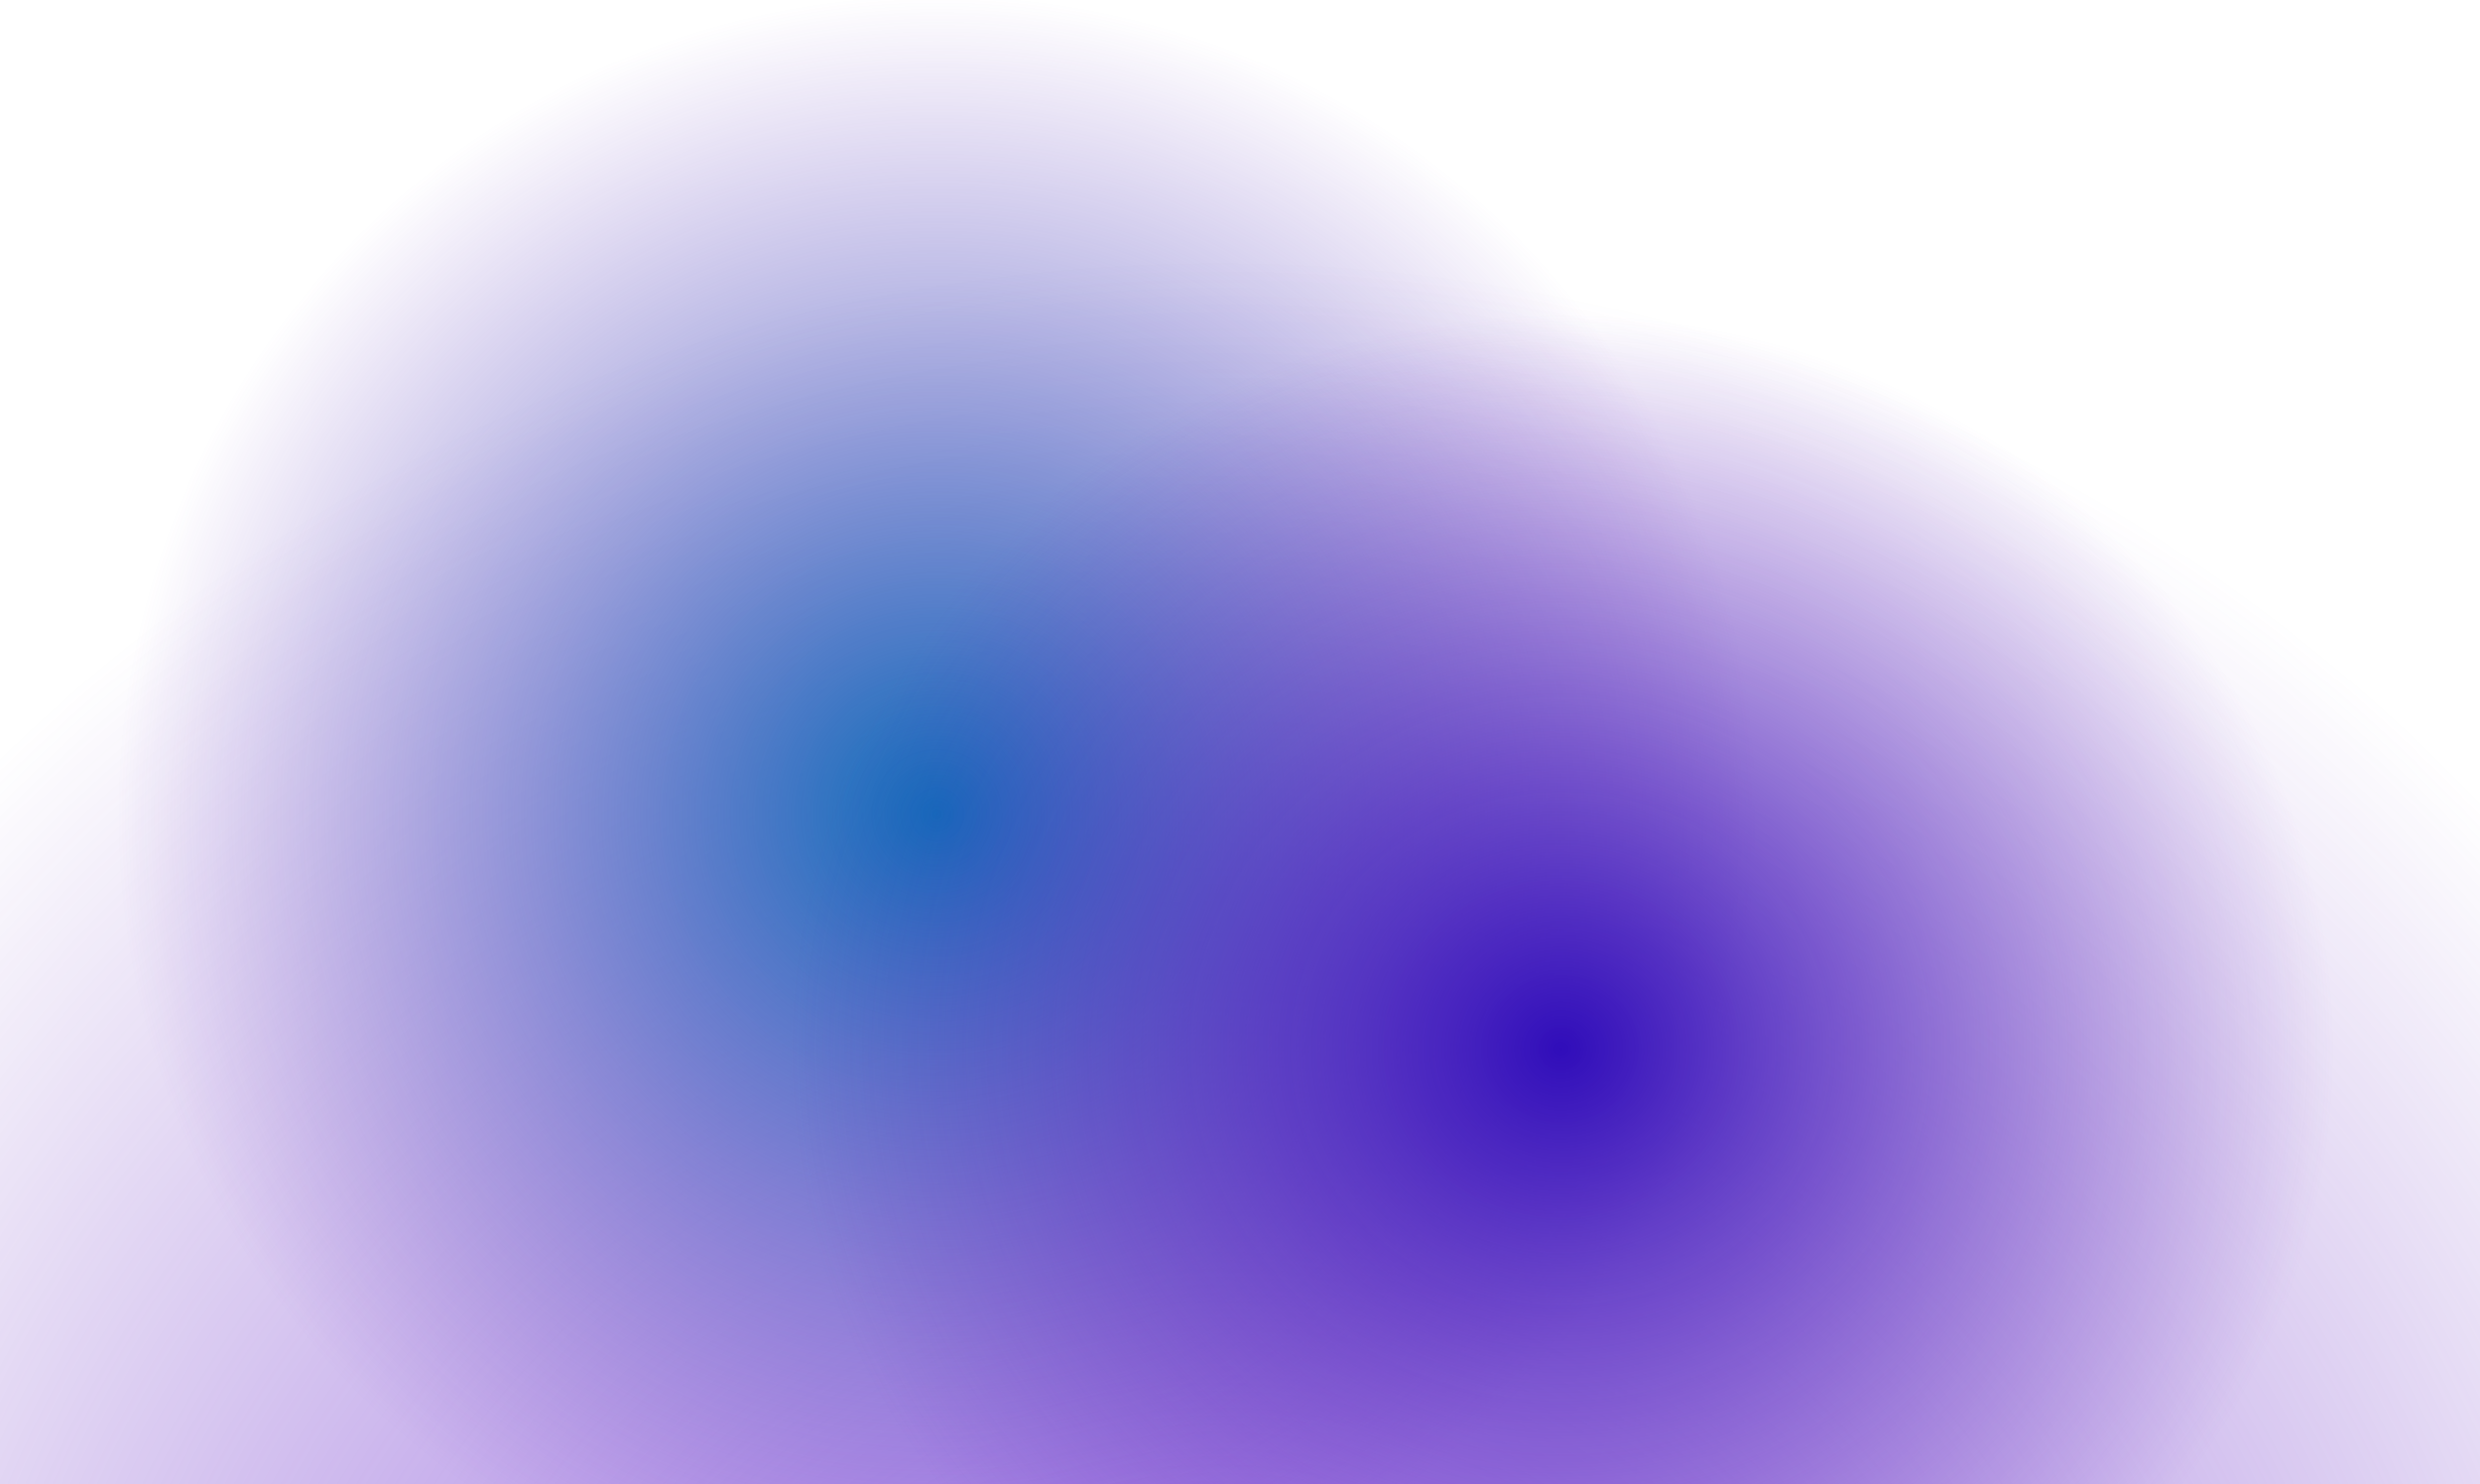 <svg xmlns="http://www.w3.org/2000/svg" xmlns:xlink="http://www.w3.org/1999/xlink" viewBox="0 0 2000 1197"><defs><radialGradient id="a" cx="650.31" cy="948.634" r="0.484" gradientTransform="matrix(2888, 0, 0, -2845.471, -1877117.091, 2700925.22)" gradientUnits="userSpaceOnUse"><stop offset="0" stop-color="#8245e8" stop-opacity="0.839"/><stop offset="1" stop-color="#662cbb" stop-opacity="0"/></radialGradient><radialGradient id="b" cx="650.313" cy="948.632" r="0.227" gradientTransform="matrix(2962.584, 49.733, 49.001, -2918.956, -1972318.699, 2737333.075)" gradientUnits="userSpaceOnUse"><stop offset="0" stop-color="#0d6fba"/><stop offset="1" stop-color="#662cbb" stop-opacity="0"/></radialGradient><radialGradient id="c" cx="650.295" cy="948.639" r="0.226" gradientTransform="matrix(2708.617, 45.598, 44.926, -2668.729, -1802765.256, 2502857.803)" gradientUnits="userSpaceOnUse"><stop offset="0" stop-color="#300dba"/><stop offset="1" stop-color="#662cbb" stop-opacity="0"/></radialGradient></defs><title>footer-gradient</title><ellipse cx="809" cy="1615" rx="1817.5" ry="1444" style="fill:url(#a)"/><ellipse cx="566" cy="661.5" rx="2084" ry="1481.5" style="fill:url(#b)"/><ellipse cx="1067" cy="848.5" rx="1900" ry="1354.5" style="fill:url(#c)"/></svg>